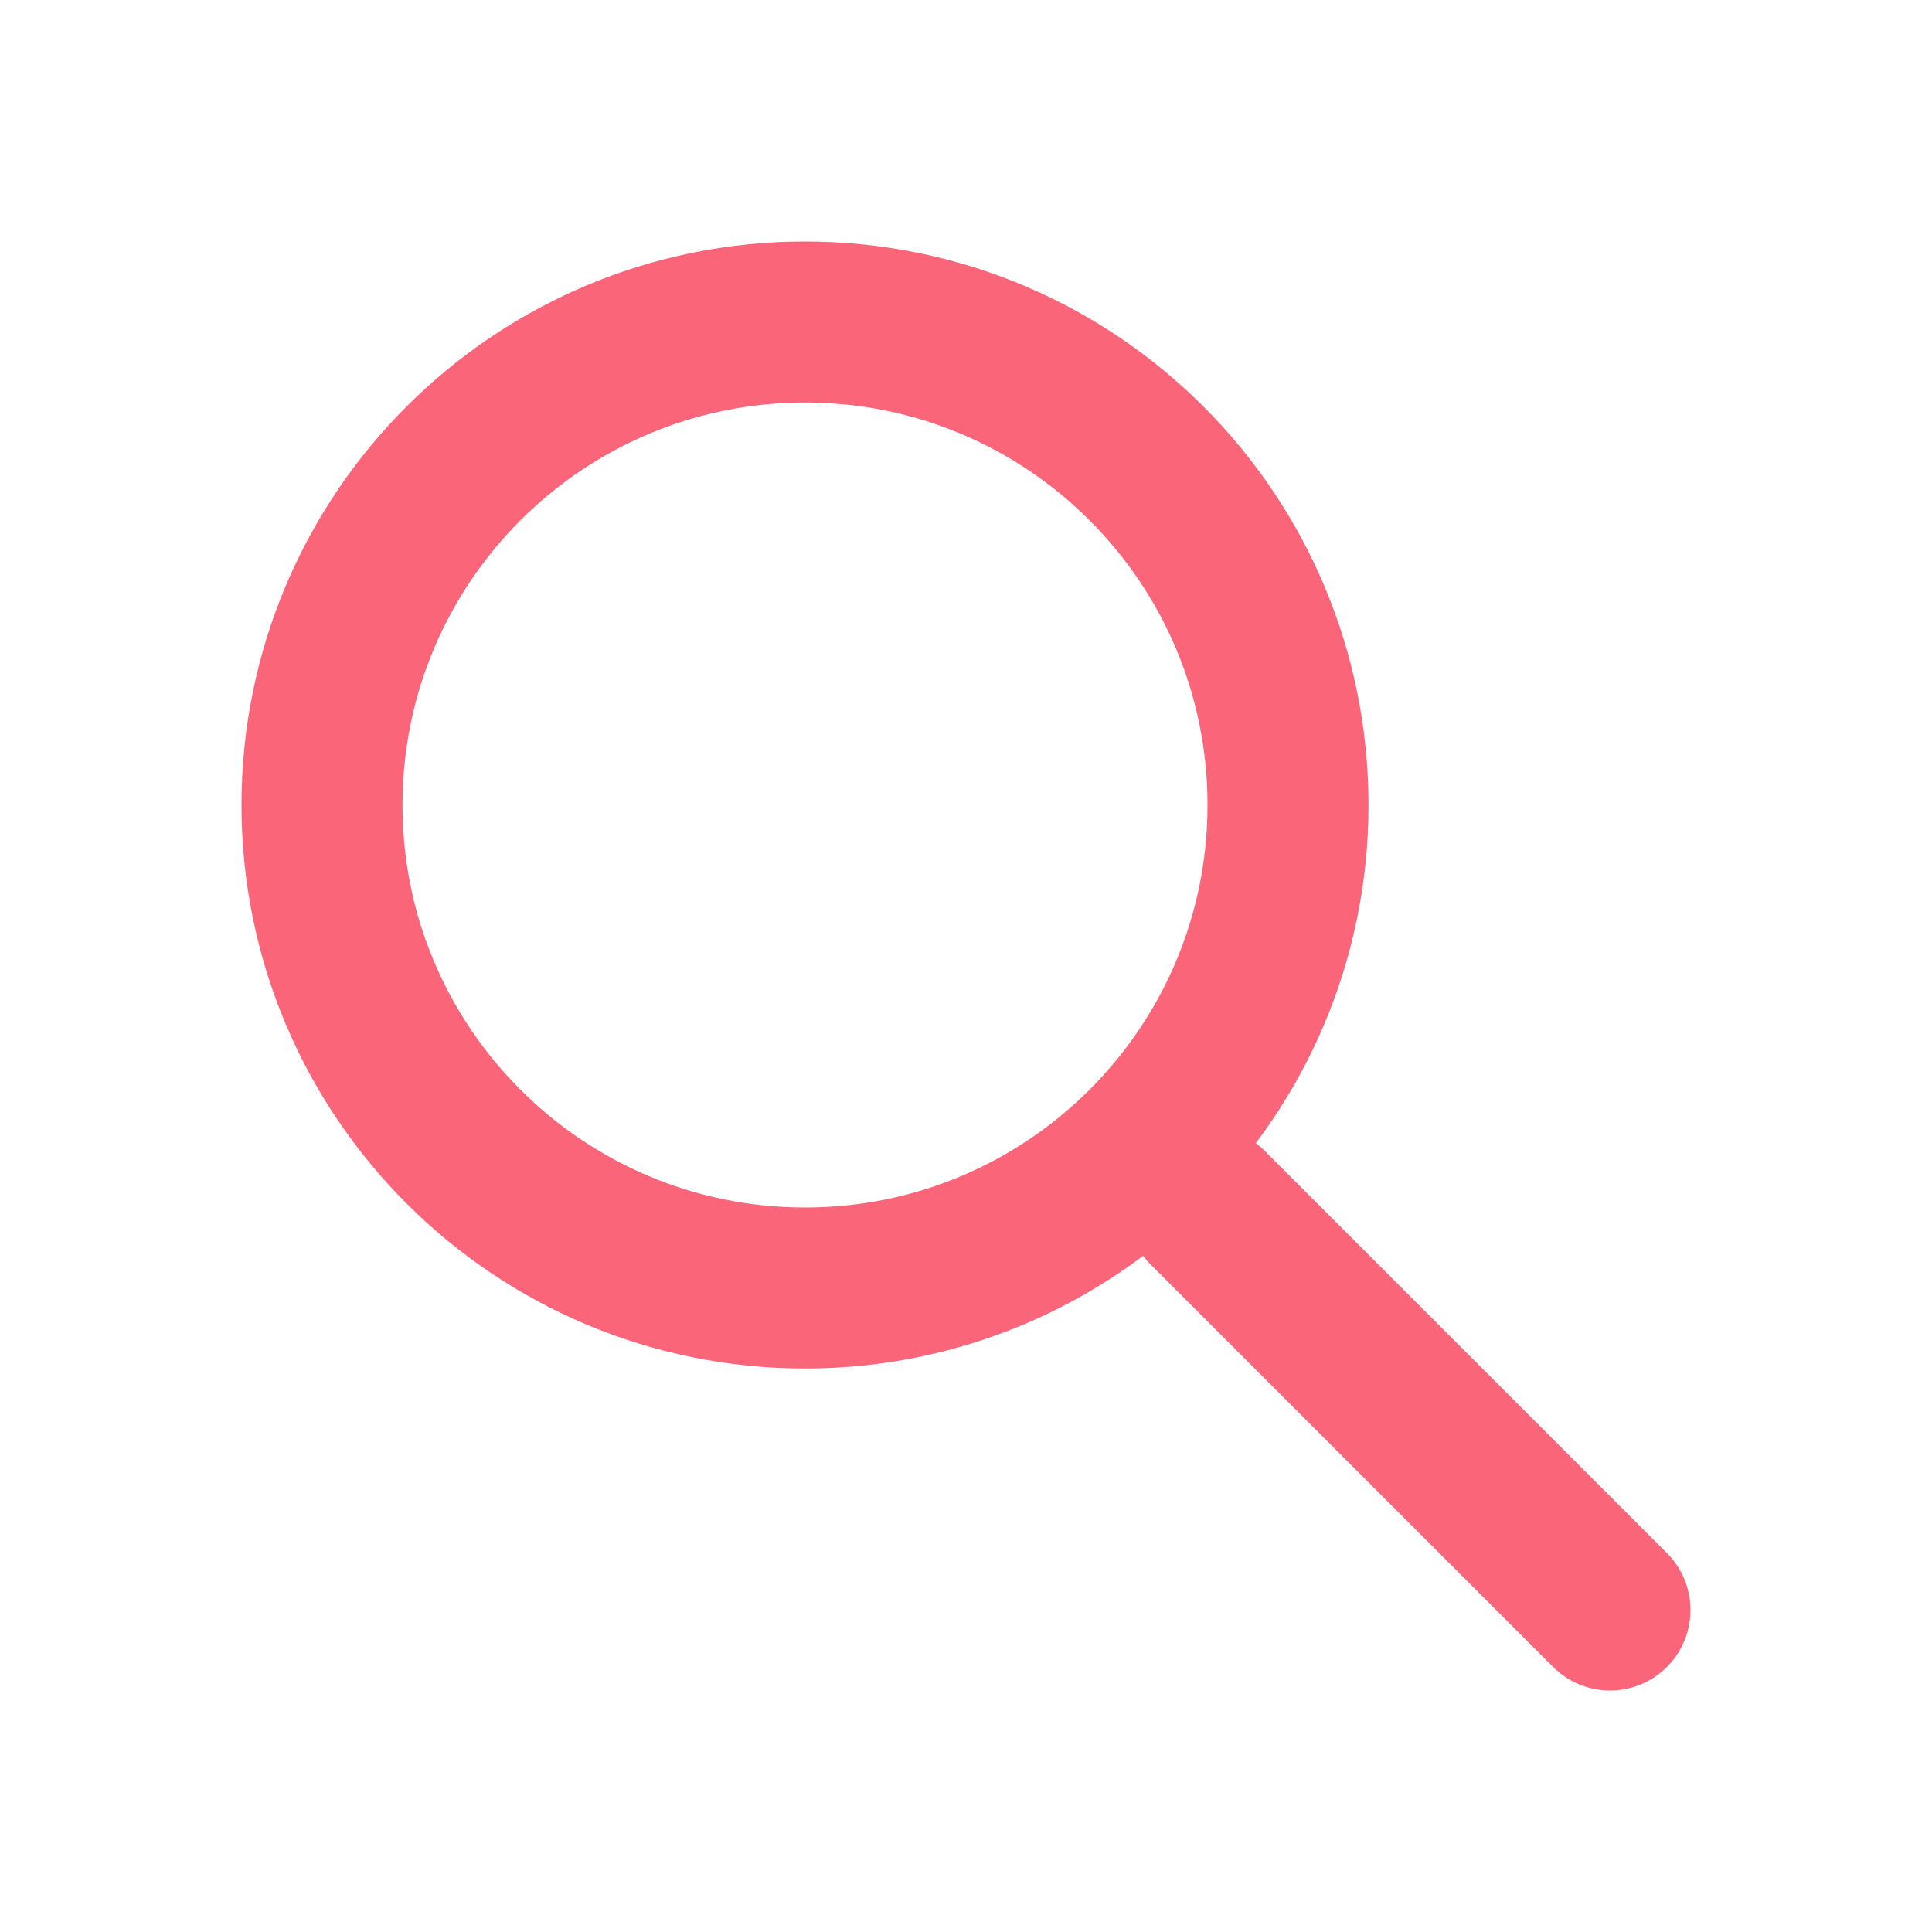 <svg width="24" height="24" viewBox="0 0 24 24" fill="none" xmlns="http://www.w3.org/2000/svg">
<path d="M10 16C13.314 16 16 13.314 16 10C16 6.686 13.314 4 10 4C6.686 4 4 6.686 4 10C4 13.314 6.686 16 10 16Z" stroke="#FA657A" stroke-width="2" stroke-miterlimit="10"/>
<path d="M15 15L20 20" stroke="#FA657A" stroke-width="2" stroke-linecap="round" stroke-linejoin="round"/>
</svg>
